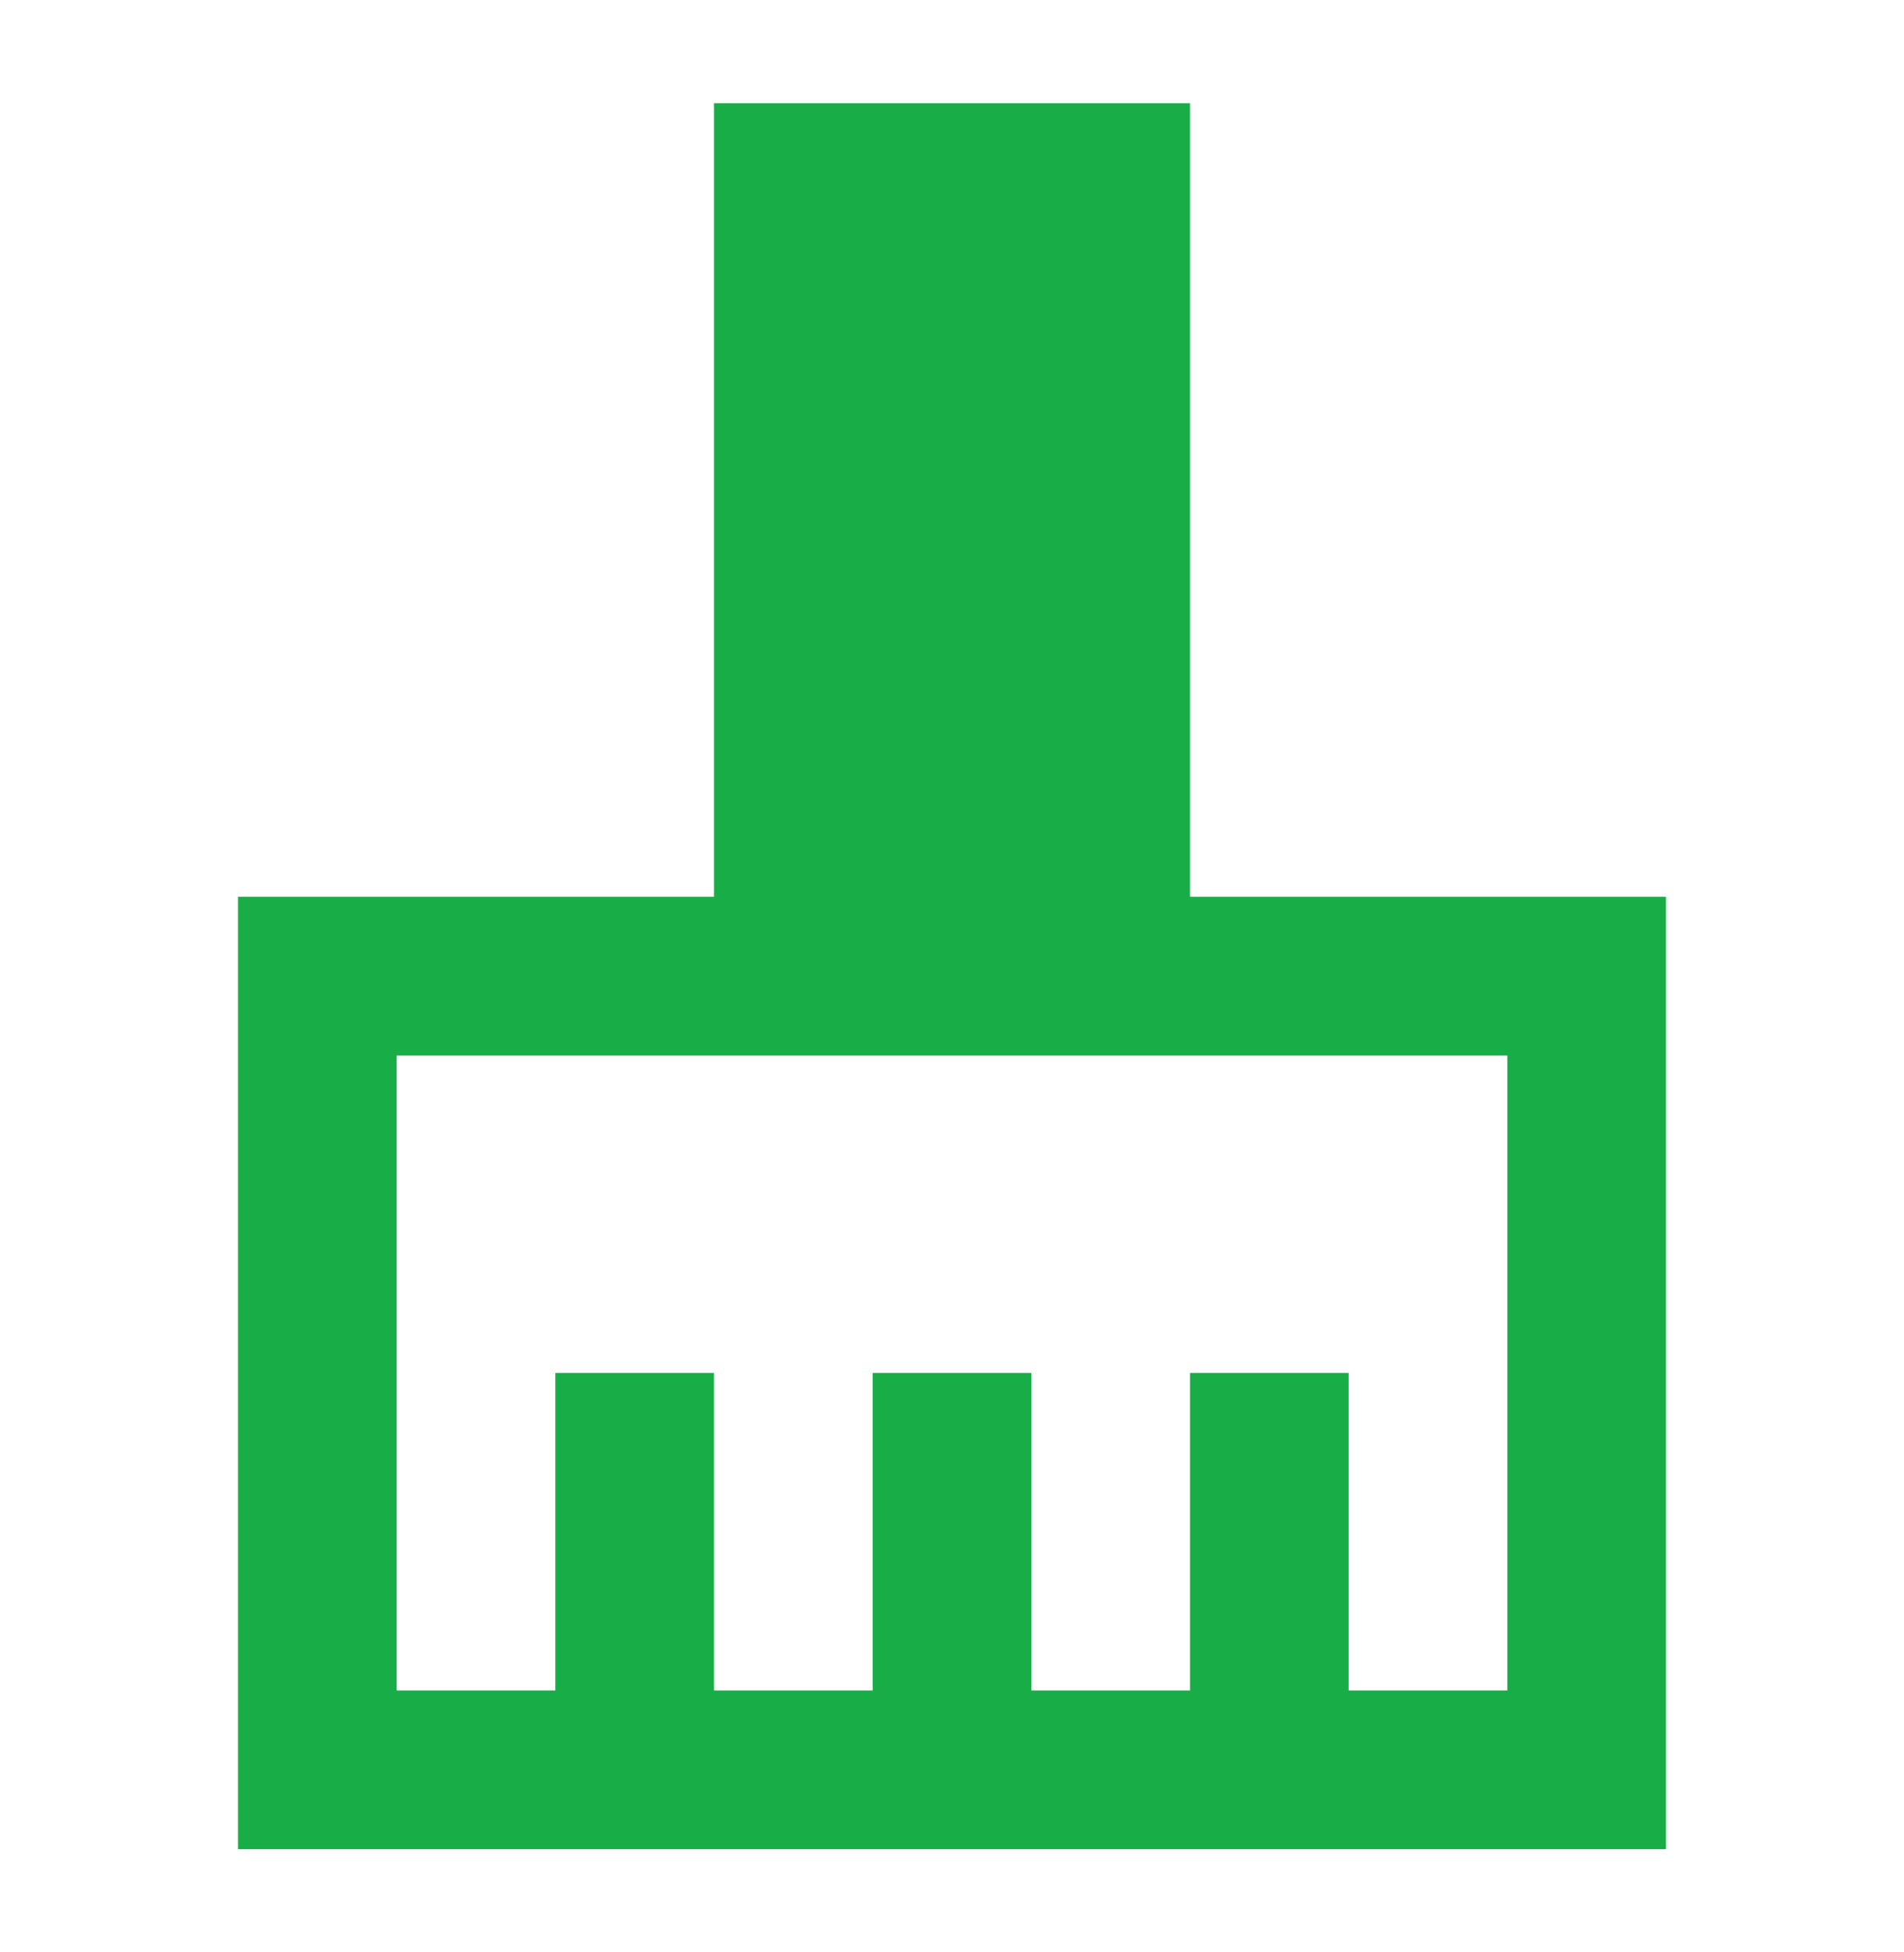 <svg width="40" height="41" viewBox="0 0 40 41" fill="none" xmlns="http://www.w3.org/2000/svg">
<g clip-path="url(#clip0_8820_375)">
<path d="M25 18.833V2.167H15V18.833H5V38.833H35V18.833H25ZM31.667 35.5H28.333V28.833H25V35.5H21.667V28.833H18.333V35.5H15V28.833H11.667V35.5H8.333V22.167H31.667V35.5Z" fill="#19AD47"/>
</g>
<defs>
<clipPath id="clip0_8820_375">
<rect width="40" height="40" fill="white" transform="translate(0 0.5)"/>
</clipPath>
</defs>
</svg>
